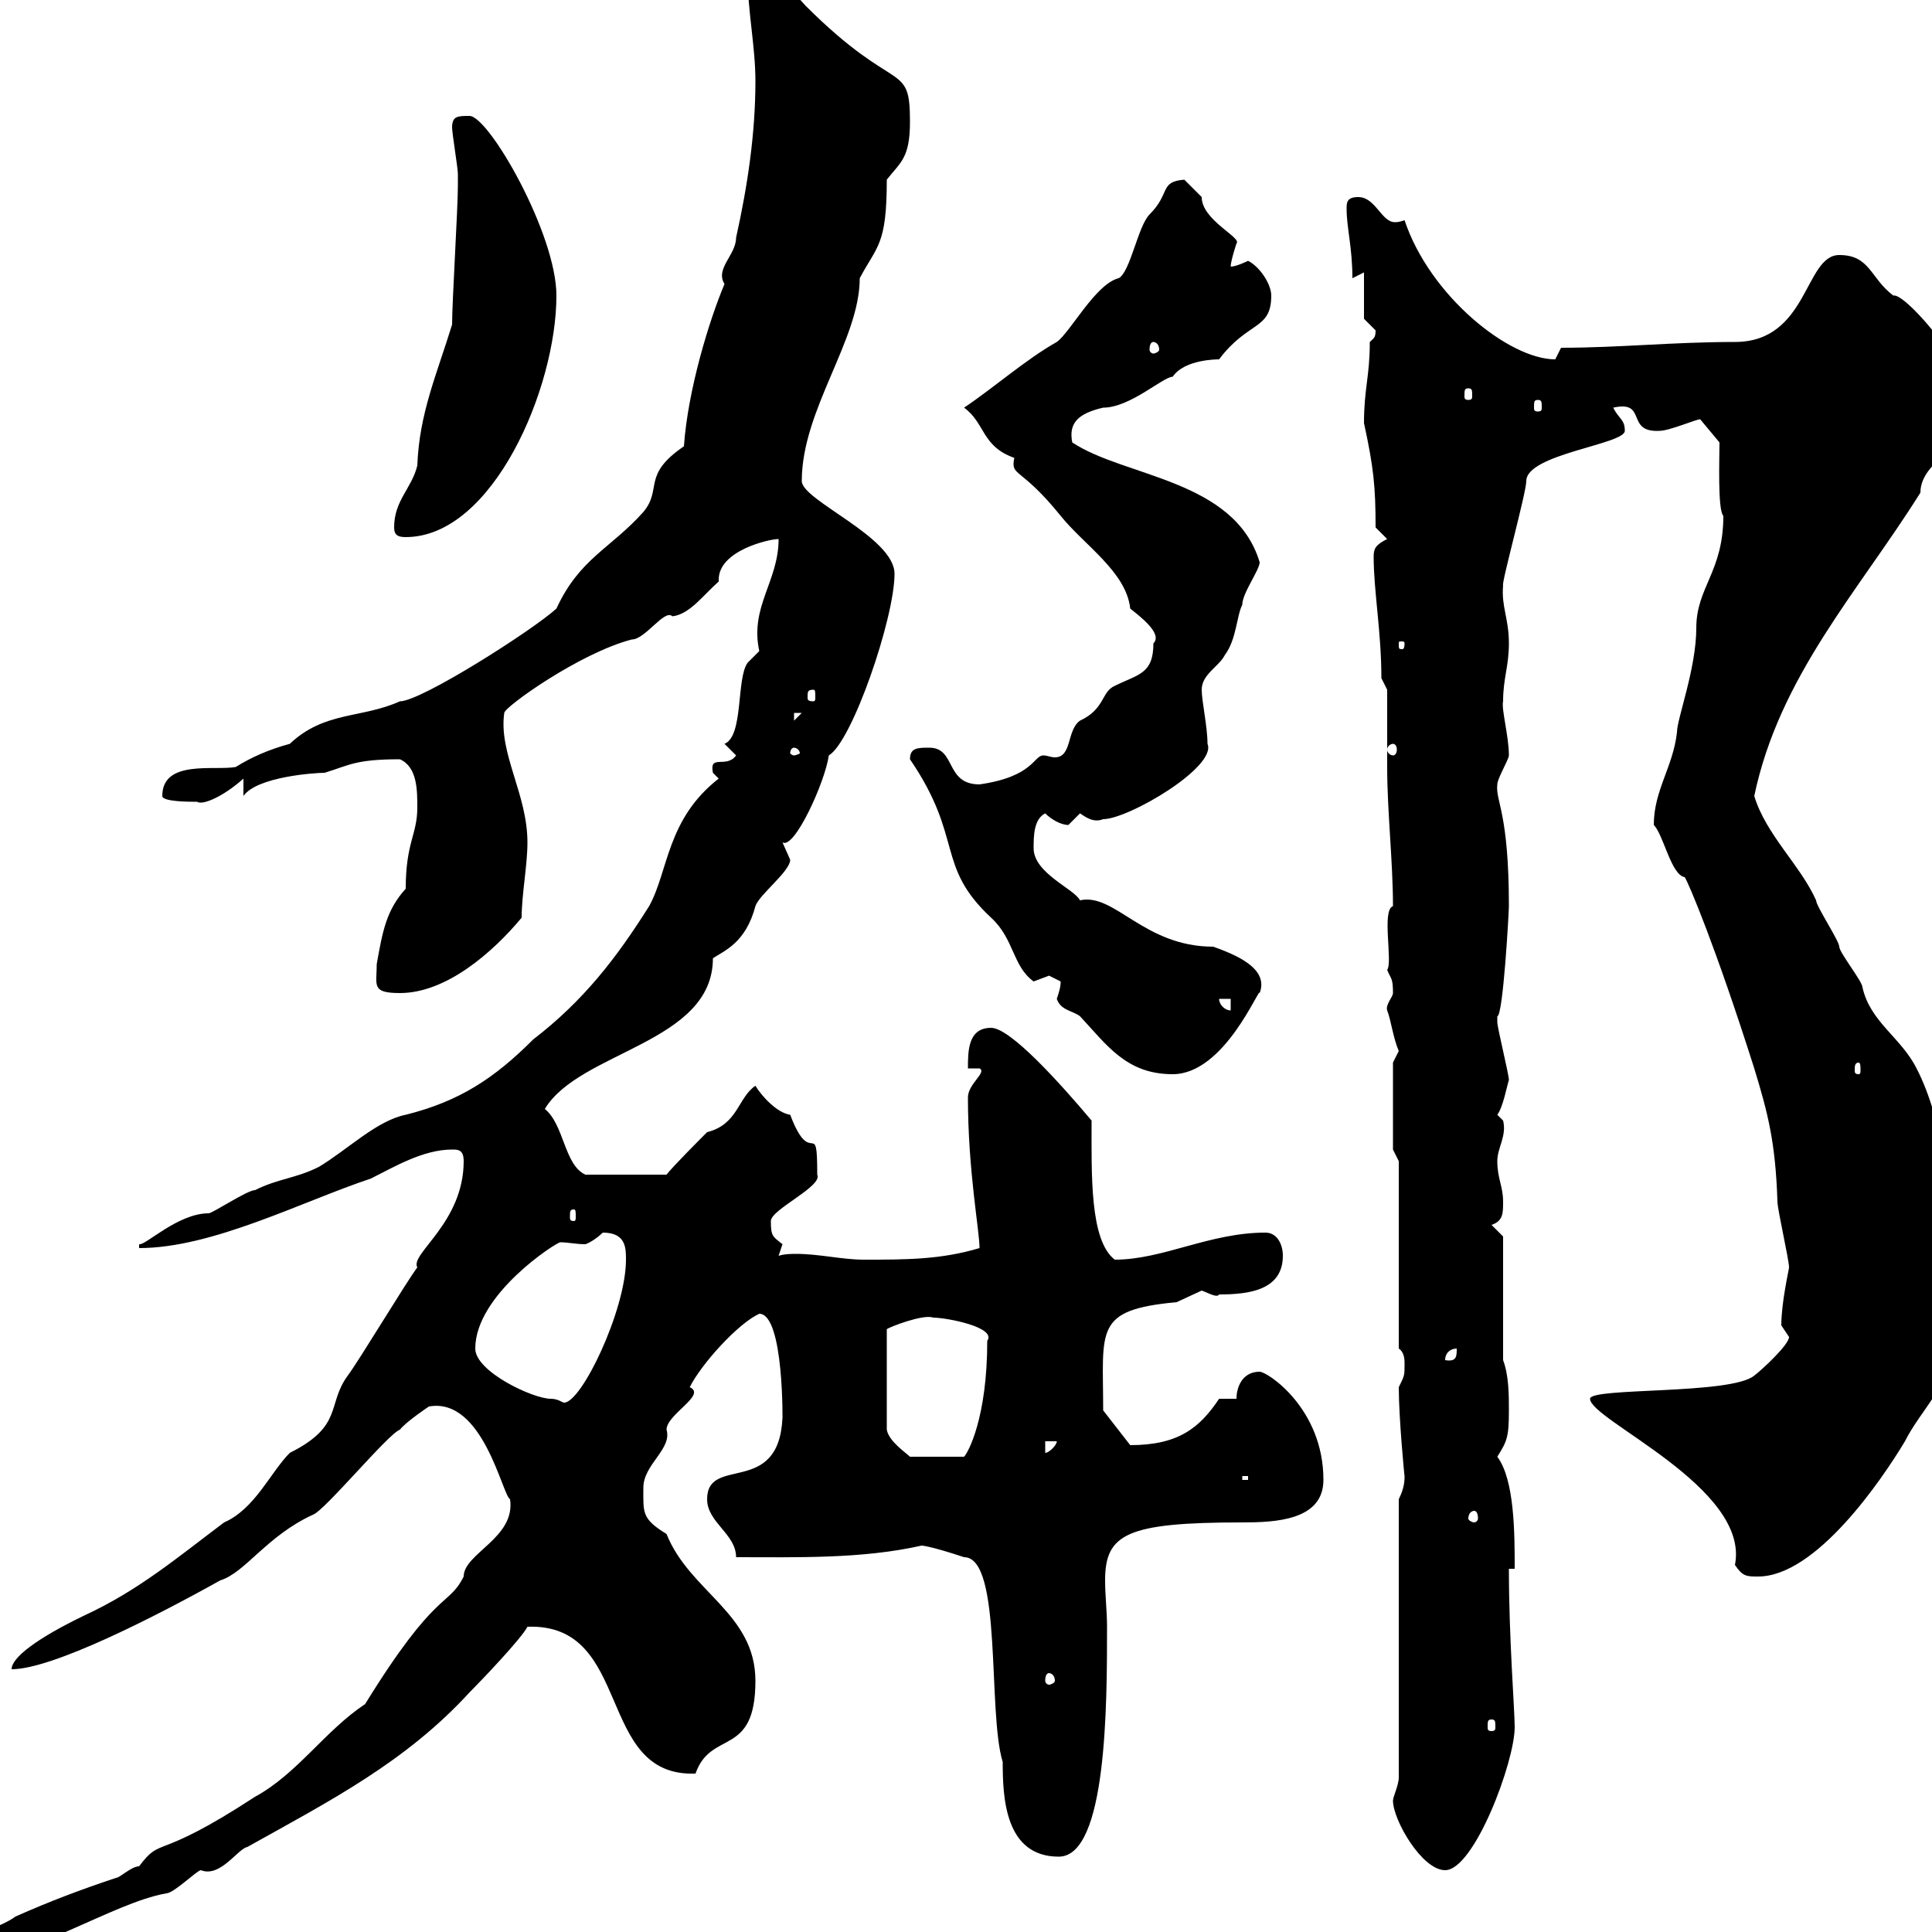 <svg xmlns="http://www.w3.org/2000/svg" xmlns:xlink="http://www.w3.org/1999/xlink" width="300" height="300"><path d="M-7.20 303C-7.20 304.20-5.40 304.20-4.80 304.20C4.80 304.20 17.40 295.50 25.80 294C27 294 30.60 290.40 31.20 290.40C34.20 291.60 36.90 287.10 38.40 286.80C51.30 279.60 63 273.60 72.90 262.80C74.70 261 81 254.40 81.90 252.60C98.40 252 92.40 276 108 275.40C110.40 268.50 117.30 273 117.30 261C117.30 250.50 107.10 247.20 103.50 238.20C99.60 235.80 99.90 234.90 99.90 231C99.90 227.40 104.40 225 103.50 222C103.50 219.60 109.80 216.60 107.10 215.40C108.90 211.80 114.60 205.50 117.90 204C121.80 204 121.50 221.40 121.50 220.20C120.90 232.50 109.80 225.90 109.80 232.80C109.80 236.40 114.30 238.20 114.30 241.80C123.60 241.80 133.80 242.10 143.10 240C143.10 240 144.30 240 149.70 241.80C155.70 241.80 153.30 265.80 155.70 273.60C155.70 279 156 288.30 164.40 288.30C171.90 288.30 171.90 264.60 171.90 252.60C171.90 250.20 171.60 247.80 171.60 245.40C171.60 238.20 174.90 236.40 192.90 236.40C198 236.40 205.50 236.10 205.50 229.80C205.50 218.70 196.80 213 195.60 213C192.90 213 192 215.40 192 217.20L189.30 217.20C186.30 221.70 183 224.40 175.50 224.40L171.30 219C171.30 206.40 169.80 203.40 182.70 202.20C182.70 202.20 186.60 200.40 186.60 200.40C187.50 200.70 189 201.60 189.30 201C193.80 201 199.20 200.40 199.20 195C199.20 193.20 198.30 191.40 196.50 191.40C187.80 191.40 180.60 195.60 173.10 195.60C169.20 192.60 169.50 182.40 169.50 174C164.70 168.30 156.90 159.60 153.90 159.60C150.30 159.60 150.30 163.20 150.30 165.90L152.10 165.90C153.30 166.50 150.30 168.30 150.30 170.40C150.30 181.80 152.10 191.10 152.10 193.80C146.10 195.60 140.70 195.60 134.10 195.60C130.80 195.60 127.20 194.70 123.60 194.70C123 194.70 121.80 194.70 120.90 195C120.90 195 121.50 193.20 121.50 193.20C120 192 119.70 192 119.70 189.60C119.70 187.80 127.80 184.20 126.90 182.40C126.90 173.10 126 181.80 122.70 173.10C120.60 172.80 118.20 170.10 117.30 168.60C114.60 170.40 114.60 174.60 109.80 175.80C108.90 176.70 104.40 181.20 103.50 182.40L90.90 182.40C87.60 180.90 87.60 174.60 84.60 172.20C90 163.20 110.70 162 110.70 148.80C112.50 147.60 115.80 146.40 117.30 140.70C117.90 138.90 122.70 135.30 122.70 133.50C122.70 133.50 121.50 130.80 121.50 130.80C123.30 132 128.10 121.50 128.70 117.30C132.30 115.20 138.90 96 138.90 89.10C138.90 83.40 124.50 77.70 124.50 74.70C124.50 63.60 133.50 52.80 133.50 43.20C136.20 38.10 137.70 38.10 137.70 27.90C139.80 25.20 141.30 24.60 141.30 18.90C141.30 9.30 139.20 15 125.10 0.90C122.70-1.80 120.90-3.60 116.10-3.60C116.10 1.80 117.30 7.20 117.30 12.60C117.30 20.70 116.10 28.80 114.30 36.90C114.30 39.60 111 41.70 112.50 44.10C110.10 49.80 106.80 60.60 106.20 69.30C99.60 73.80 102.90 75.90 99.90 79.50C94.80 85.20 90 86.70 86.40 94.50C82.80 97.80 65.40 108.90 62.10 108.90C56.10 111.60 50.40 110.40 45 115.50C41.70 116.40 39 117.60 36.60 119.10C33.30 119.70 25.20 117.90 25.20 123.60C25.20 124.50 29.40 124.50 30.60 124.50C31.50 125.10 34.80 123.60 37.80 120.90L37.80 123.60C39.90 120.60 48.90 120 50.40 120C54.30 118.80 55.20 117.90 62.10 117.90C64.80 119.10 64.80 122.70 64.80 125.40C64.80 129.60 63 130.80 63 138C60 141.30 59.40 144.60 58.50 149.70C58.50 153 57.60 154.20 62.10 154.20C69.30 154.20 76.50 147.90 81 142.50C81 138.90 81.90 134.40 81.90 130.80C81.90 123.30 77.40 117 78.30 110.70C78.30 109.80 90 101.40 98.10 99.30C100.20 99.30 103.20 94.50 104.40 95.70C107.10 95.40 109.20 92.40 111.60 90.30C111.60 90.30 111.60 90 111.60 90C111.60 85.50 119.40 83.70 120.90 83.70C120.90 90.30 116.40 94.20 117.90 101.10C117.90 101.10 116.10 102.90 116.10 102.90C114.30 105.30 115.50 114.30 112.50 115.50L114.30 117.30C112.80 119.40 110.10 117 110.70 120C110.70 120 111.60 120.90 111.60 120.90C103.50 127.20 103.80 135.30 100.80 140.70C95.70 148.80 90.60 155.40 82.80 161.40C76.80 167.40 71.40 171 63 173.10C58.50 174 54 178.50 49.50 181.20C45.90 183 43.20 183 39.60 184.80C38.40 184.80 33 188.40 32.40 188.40C27.60 188.40 22.50 193.50 21.60 193.20L21.60 193.80C33 193.80 46.80 186.60 57.60 183C61.20 181.20 65.70 178.50 70.20 178.50C71.10 178.50 72 178.50 72 180.30C72 189.90 63.60 194.70 64.80 196.80C63 199.20 55.80 211.20 54 213.60C50.70 218.10 53.40 221.40 45 225.60C42 228.60 39.60 234.30 34.80 236.40C27.60 241.80 21.60 246.90 13.20 250.80C5.70 254.40 1.80 257.40 1.80 259.20C8.10 259.20 24 251.10 34.20 245.40C38.10 244.20 41.40 238.50 48.60 235.20C50.40 234.60 60.30 222.60 62.10 222C63 220.80 66.60 218.40 66.60 218.40C75 216.90 78 232.20 79.20 232.80C80.10 238.80 72 241.20 72 244.80C69.60 249.60 67.80 246.60 56.70 264.60C50.40 268.80 46.20 275.40 39.60 279C24 289.20 25.20 285 21.60 289.80C20.40 289.80 18.60 291.60 18 291.60C12.60 293.40 7.80 295.20 2.40 297.60C0 299.40-5.40 300.60-7.20 303ZM216.30 279.60C216.30 282.60 220.80 290.40 224.40 290.40C228.90 290.40 235.20 273.60 235.20 268.20C235.20 265.50 234.30 254.40 234.30 243.60L235.20 243.60C235.20 238.20 235.20 229.80 232.50 226.20C234 223.80 234.30 223.20 234.30 219C234.30 216.60 234.30 213.60 233.40 211.20L233.40 192L231.60 190.20C233.40 189.60 233.40 188.40 233.40 186.60C233.40 184.20 232.50 183 232.50 180.30C232.50 178.20 234 176.40 233.40 174C233.40 174 232.50 173.10 232.50 173.10C233.40 171.90 234 168.60 234.30 167.70C234.30 166.80 232.50 159.60 232.50 158.70C232.50 158.70 232.50 158.70 232.50 157.80C233.40 157.80 234.30 141.60 234.30 140.70C234.30 126 232.20 124.50 232.50 121.80C232.50 120.90 234.30 117.90 234.30 117.30C234.30 114.30 233.10 110.10 233.40 108.90C233.40 105.30 234.30 103.50 234.30 99.90C234.30 96 233.10 94.20 233.40 90.90C233.10 90.60 237 76.50 237 74.70C237 70.50 252.30 69 252.30 66.90C252.30 65.10 251.40 65.10 250.50 63.30C255.90 62.10 252.30 67.20 257.70 66.90C259.20 66.90 263.40 65.10 264 65.10L267 68.70C267 71.10 266.70 79.20 267.60 80.10C267.60 88.80 263.40 91.20 263.40 97.50C263.40 103.80 260.40 111.60 260.40 113.70C259.80 119.10 256.80 122.70 256.80 128.10C258.30 129.60 259.50 135.90 261.60 136.20C262.20 137.10 266.40 147 272.40 165.90C274.50 172.80 275.70 177.30 276 186.60C276 187.80 277.80 195.60 277.80 196.80C277.80 197.10 276.60 202.20 276.60 205.80C276.60 205.80 277.80 207.60 277.80 207.60C277.80 208.80 273.60 212.70 272.40 213.60C268.80 216.60 246.90 215.40 246.90 217.20C246.90 220.50 271.80 231 269.40 243C270.60 244.80 271.20 244.80 273 244.80C282 244.80 292.20 229.80 295.80 223.80C298.20 219 303 214.80 303 209.40C302.40 207.60 301.80 207 301.80 204.60C301.80 201 303 197.40 303 193.80C303 186 301.80 174 297.60 165.90C295.20 161.10 290.40 158.70 289.20 153.30C289.20 152.40 285.60 147.90 285.60 147C285.60 146.10 282 140.70 282 139.80C279.60 134.40 274.20 129.60 272.40 123.60C276.30 105 288.60 91.80 298.20 76.50C298.20 71.10 307.20 68.40 307.20 65.10C307.20 58.50 295.80 45.30 294 45.90C290.40 43.20 290.40 39.60 285.60 39.60C280.20 39.60 280.80 53.10 269.40 53.10C259.80 53.10 251.40 54 242.40 54C242.40 54 241.50 55.80 241.50 55.80C234.30 55.80 222 45.90 218.10 34.20C217.20 34.50 216.90 34.50 216.60 34.50C214.50 34.50 213.60 30.60 210.90 30.60C209.10 30.60 209.10 31.50 209.10 32.40C209.10 35.40 210 38.40 210 43.20L211.80 42.30L211.80 49.50C211.80 49.50 213.60 51.30 213.60 51.30C213.60 52.50 213.30 52.50 212.70 53.10C212.70 58.50 211.80 60.30 211.80 65.70C213.30 72.60 213.60 75.60 213.60 81.90L215.40 83.70C213.60 84.60 213.30 85.20 213.30 86.40C213.30 91.80 214.50 98.10 214.50 105.30L215.40 107.10L215.40 119.10C215.40 126 216.30 133.80 216.30 140.70C214.50 141.30 216.30 149.40 215.40 150.60C216 152.10 216.30 151.80 216.30 154.20C216.30 154.80 215.10 156 215.40 156.90C216 158.40 216.30 161.10 217.20 163.20C217.20 163.20 216.30 165 216.30 165L216.30 178.50L217.20 180.30L217.20 209.40C218.10 210 218.10 211.20 218.10 211.80C218.10 213.60 218.10 213.60 217.20 215.40C217.20 220.20 218.10 229.50 218.10 229.20C218.10 229.80 218.10 231 217.20 232.80L217.20 276C217.20 277.20 216.30 279 216.30 279.60ZM231.60 267C232.20 267 232.20 267.30 232.20 268.20C232.20 268.50 232.20 268.80 231.60 268.80C231 268.80 231 268.50 231 268.20C231 267.30 231 267 231.60 267ZM162.90 259.80C163.20 259.80 163.80 260.10 163.80 261C163.80 261.30 163.20 261.60 162.90 261.60C162.60 261.60 162.30 261.30 162.30 261C162.30 260.10 162.60 259.80 162.90 259.80ZM228.90 234.60C229.20 234.60 229.50 234.90 229.50 235.80C229.50 236.10 229.20 236.40 228.90 236.40C228.60 236.40 228 236.10 228 235.80C228 234.90 228.60 234.60 228.90 234.60ZM192.90 229.20L193.80 229.20L193.80 229.80L192.90 229.80ZM144.90 204.60C147 204.60 154.80 206.10 153.30 208.20C153.30 220.20 150.30 225.60 149.70 226.20L141.30 226.20C140.70 225.60 138 223.80 137.70 222L137.70 206.40C138 206.10 143.40 204 144.90 204.60ZM162.30 223.80L164.10 223.80C164.10 224.40 162.90 225.60 162.30 225.60ZM73.80 209.40C73.80 201 86.40 192.90 87 192.90C88.20 192.90 89.40 193.20 90.90 193.20C91.80 192.90 93 192 93.60 191.40C97.20 191.40 97.20 193.80 97.20 195.60C97.20 203.40 90.30 217.80 87.60 217.80C87.30 217.80 86.70 217.20 85.50 217.20C82.80 217.20 73.80 213 73.80 209.40ZM226.20 209.40C226.20 210.60 226.20 211.50 224.40 211.20C224.40 210 225.30 209.40 226.20 209.40ZM89.10 187.80C89.40 187.80 89.40 188.10 89.40 189C89.40 189.30 89.40 189.60 89.10 189.60C88.50 189.60 88.50 189.30 88.50 189C88.50 188.10 88.50 187.80 89.10 187.80ZM164.10 155.10C164.70 156.90 166.50 156.90 167.70 157.80C171.90 162.30 174.90 166.80 182.10 166.80C190.20 166.80 195.60 153 195.60 154.20C197.10 150.30 191.70 148.20 188.40 147C177.60 147 173.10 138.60 167.70 139.80C166.80 138 160.50 135.60 160.50 131.70C160.50 129.90 160.50 127.20 162.30 126.30C163.20 127.20 164.70 128.10 165.90 128.10C165.90 128.10 167.70 126.30 167.70 126.30C168.60 126.90 169.80 127.80 171.30 127.20C175.20 127.20 189 119.10 187.50 115.50C187.50 112.80 186.60 108.90 186.60 107.10C186.60 104.70 189.30 103.50 190.20 101.70C192 99.30 192 95.70 192.90 93.90C192.90 92.10 195.60 88.50 195.60 87.30C191.70 74.40 174.60 74.10 166.50 68.70C165.90 65.70 167.40 64.20 171.30 63.30C175.50 63.30 180.60 58.50 182.10 58.50C183.90 55.80 189 55.80 189.30 55.80C193.80 49.80 197.40 51.30 197.40 45.90C197.40 44.10 195.60 41.40 193.80 40.50C193.80 40.50 192 41.40 191.10 41.40C191.10 40.50 192 37.80 192 37.80C192.90 36.90 186.60 34.20 186.60 30.60C185.70 29.70 183.90 27.90 183.90 27.90C180 28.20 181.80 30 178.50 33.30C176.70 35.10 175.50 42.30 173.70 43.20C170.10 44.10 166.20 51.60 164.10 53.10C159.30 55.80 154.20 60.30 149.70 63.30C153 65.70 152.40 69.30 157.50 71.10C156.90 74.10 158.40 72.30 164.70 80.10C168.30 84.60 174.90 88.80 175.50 94.50C177 95.70 180.60 98.40 179.10 99.90C179.10 104.70 176.70 104.70 173.10 106.50C171 107.40 171.60 110.10 167.70 111.90C165.60 113.40 166.50 117.60 163.80 117.60C163.20 117.60 162.60 117.30 162 117.30C160.50 117.30 160.50 120.60 152.10 121.80C146.70 121.80 148.50 116.10 144.30 116.10C142.50 116.10 141.30 116.10 141.30 117.90C149.70 130.20 145.20 134.40 153.90 142.50C157.50 145.80 157.20 150 160.50 152.40C160.50 152.40 162.90 151.50 162.90 151.50C162.90 151.50 164.70 152.40 164.70 152.40C164.70 153.30 164.40 154.20 164.10 155.10ZM288.60 165C288.90 165 288.90 165.60 288.90 166.20C288.90 166.50 288.90 166.80 288.60 166.80C288 166.80 288 166.50 288 166.20C288 165.60 288 165 288.60 165ZM189.30 155.10L191.10 155.10L191.10 156.90C190.20 156.90 189.30 156 189.30 155.10ZM123.30 116.10C123.60 116.10 124.20 116.40 124.20 117C124.20 117 123.60 117.30 123.30 117.30C123 117.30 122.70 117 122.70 117C122.70 116.40 123 116.10 123.30 116.10ZM216.30 115.50C216.60 115.50 216.90 115.80 216.90 116.40C216.90 117 216.60 117.30 216.30 117.30C216 117.30 215.40 117 215.40 116.40C215.40 115.80 216 115.50 216.30 115.50ZM123.30 110.70L124.50 110.70L123.30 111.90ZM126.30 107.10C126.60 107.10 126.60 107.40 126.60 108.30C126.60 108.60 126.60 108.90 126.30 108.90C125.40 108.90 125.40 108.60 125.40 108.30C125.40 107.40 125.40 107.10 126.30 107.10ZM218.10 99.90C218.10 100.80 217.80 100.80 217.80 100.80C217.20 100.80 217.20 100.80 217.20 99.90C217.20 99.60 217.20 99.60 217.80 99.60C217.80 99.60 218.10 99.60 218.10 99.90ZM61.20 81.90C61.20 83.10 61.80 83.40 63 83.40C76.50 83.40 86.40 60.30 86.40 45.90C86.40 36.30 75.90 18 72.90 18C71.10 18 70.20 18 70.20 19.80C70.20 20.70 71.10 26.10 71.10 27C71.10 27.60 71.10 28.20 71.10 28.80C71.10 32.40 70.20 46.80 70.20 50.40C67.80 58.20 65.10 64.20 64.80 72.30C63.90 75.90 61.20 77.70 61.20 81.90ZM238.80 62.10C239.40 62.10 239.40 62.40 239.40 63.30C239.40 63.60 239.40 63.90 238.80 63.90C238.20 63.90 238.20 63.60 238.20 63.30C238.20 62.40 238.20 62.10 238.80 62.10ZM228 60.30C228.60 60.30 228.60 60.60 228.60 61.50C228.60 61.80 228.60 62.10 228 62.10C227.40 62.10 227.40 61.80 227.40 61.50C227.40 60.60 227.40 60.30 228 60.30ZM179.10 53.10C179.40 53.10 180 53.40 180 54.30C180 54.60 179.40 54.90 179.10 54.90C178.80 54.90 178.50 54.60 178.50 54.30C178.50 53.40 178.80 53.10 179.10 53.10Z"/></svg>
